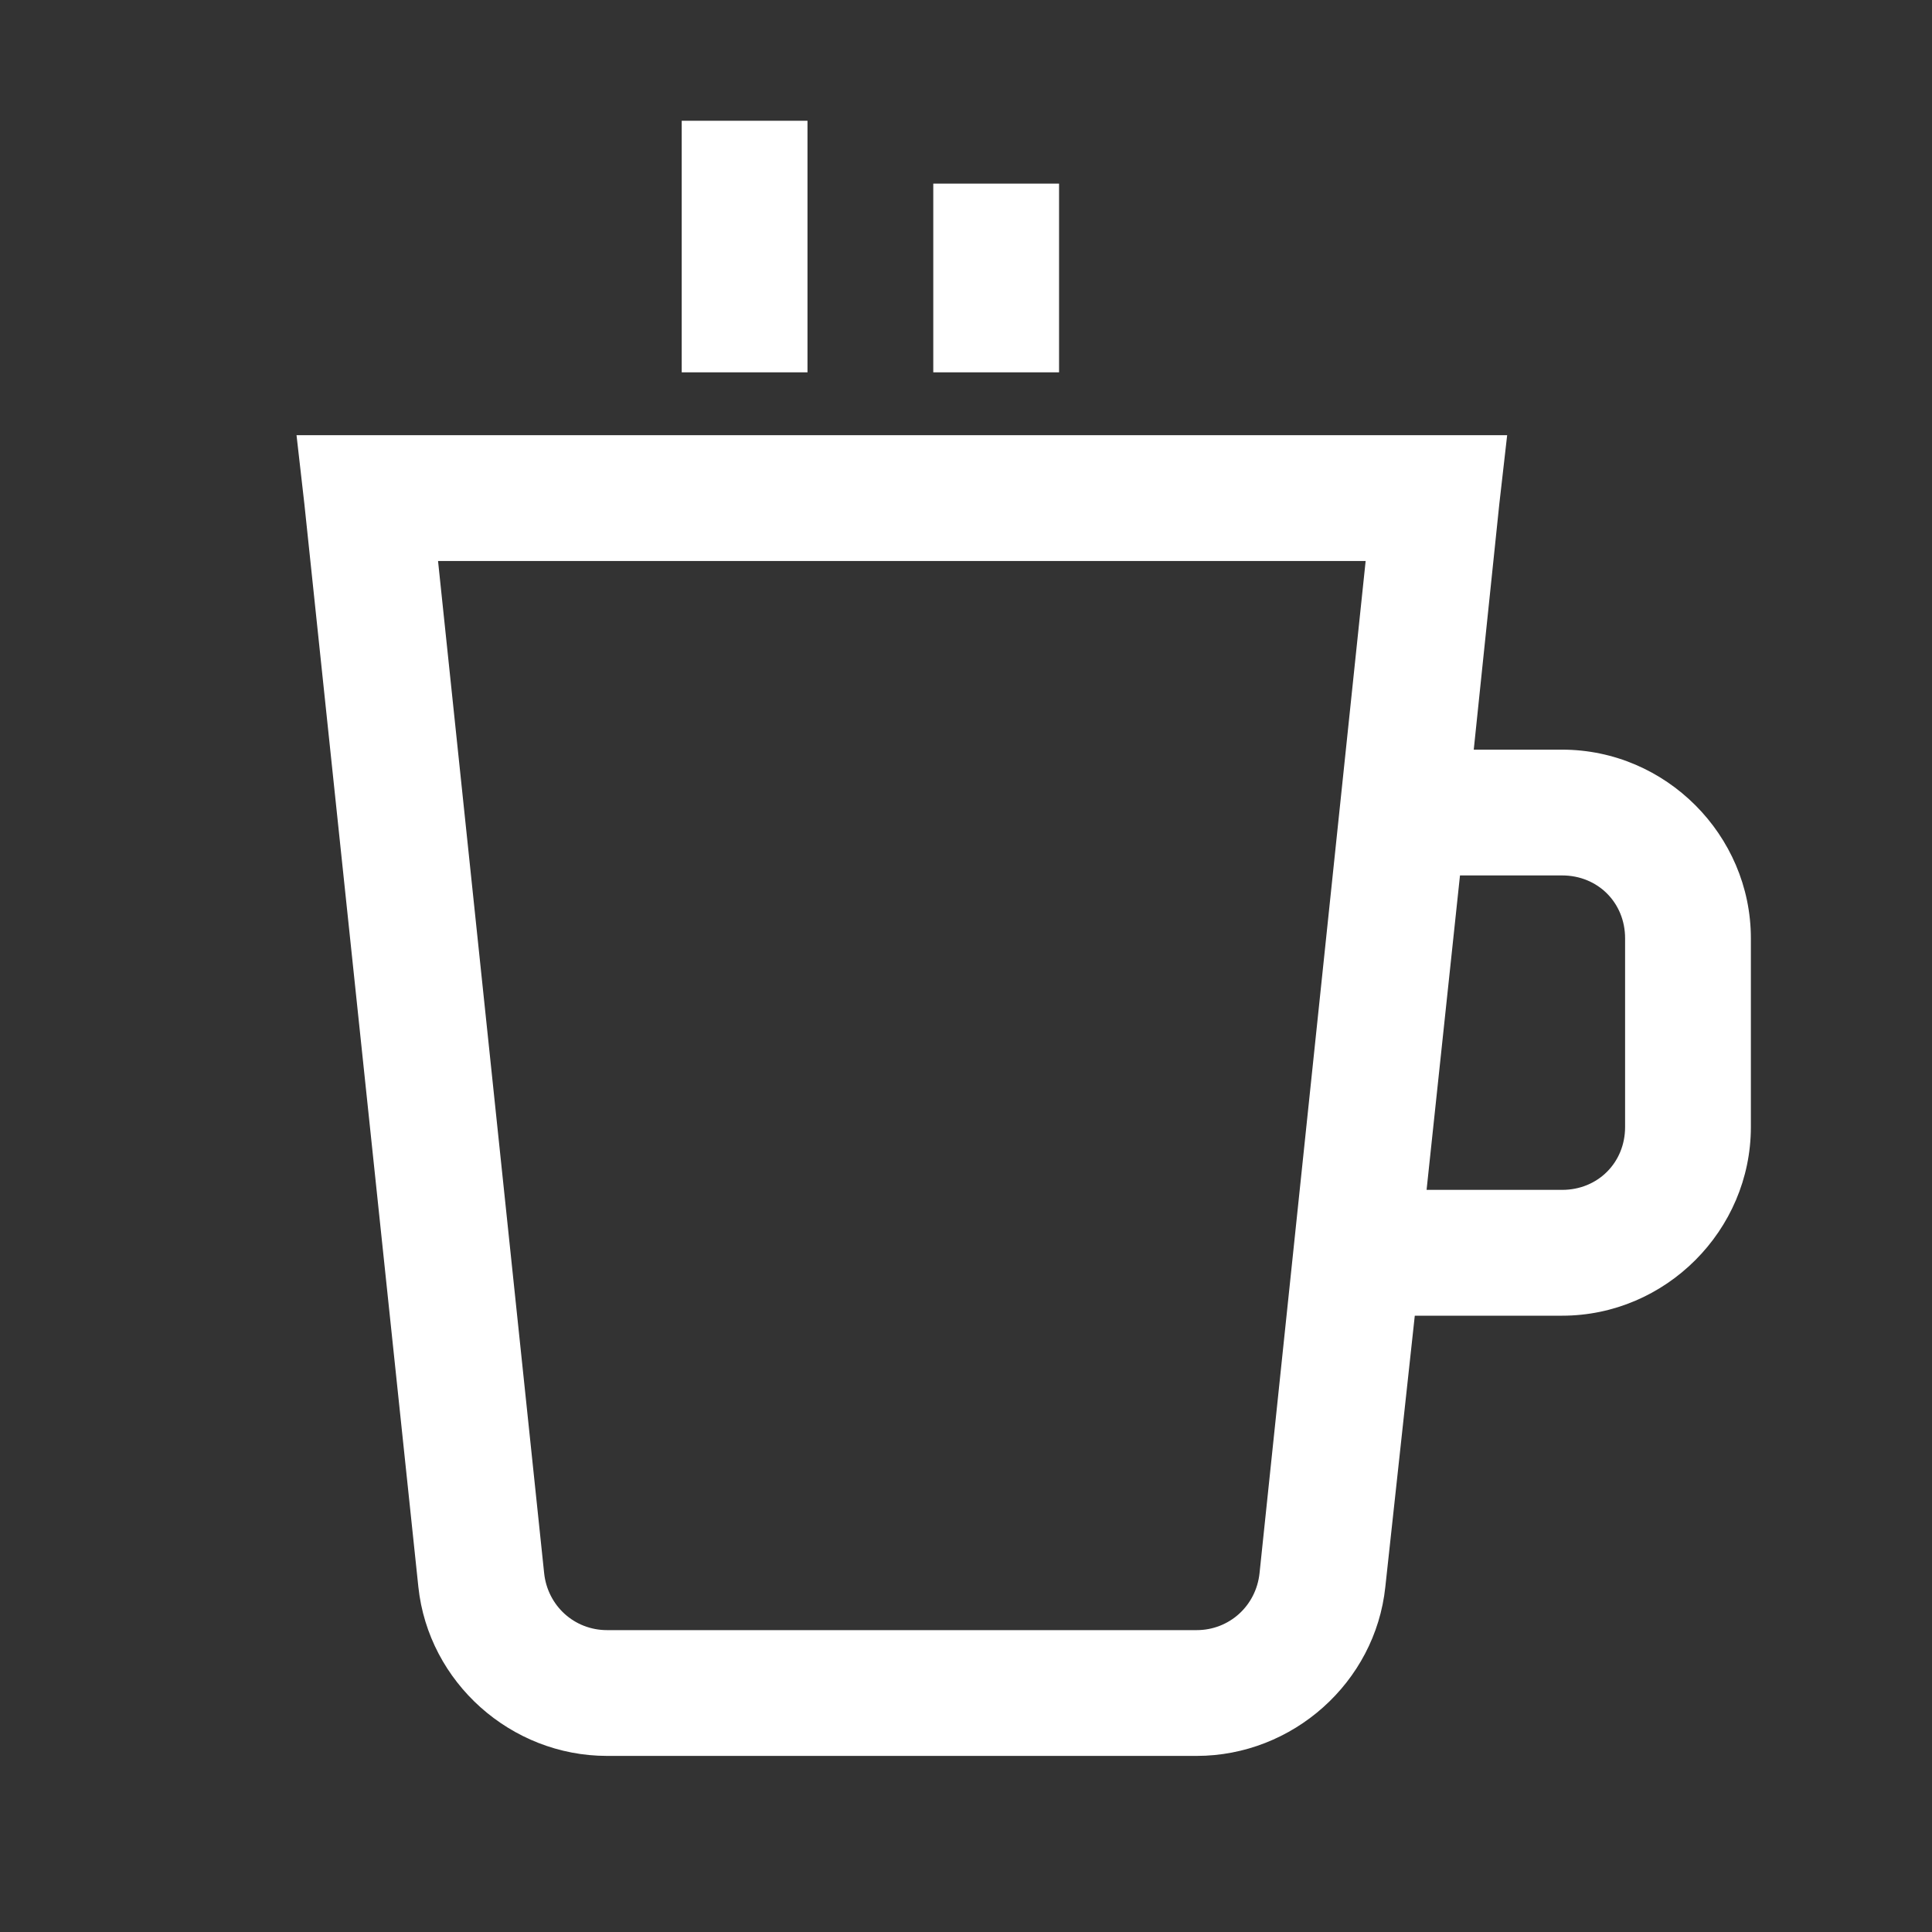 <?xml version="1.0" encoding="UTF-8"?>
<svg width="48px" height="48px" viewBox="0 0 48 48" version="1.1" xmlns="http://www.w3.org/2000/svg" xmlns:xlink="http://www.w3.org/1999/xlink">
    <rect x="0" y="0" width="48" height="48" fill="#333333" stroke="none"/>
    <!-- Generator: Sketch 63.1 (92452) - https://sketch.com -->
    <title>Icons/icons-food/coffee</title>
    <desc>Created with Sketch.</desc>
    <g id="Icons/icons-food/coffee" stroke="none" stroke-width="1" fill="none" fill-rule="evenodd">
        <g id="icon-coffee" transform="translate(7.367, 3)" fill="#FFFFFF">
            <path d="M9.57,0 L9.57,6.25 L12.695,6.25 L12.695,0 L9.57,0 Z M15.82,1.562 L15.82,6.25 L18.945,6.25 L18.945,1.562 L15.82,1.562 Z M0,7.812 L0.195,9.521 L3.027,36.426 C3.278,38.8 5.328,40.625 7.715,40.625 L22.363,40.625 C24.75,40.625 26.801,38.8 27.051,36.426 L27.783,29.688 L31.445,29.688 C34.015,29.688 36.133,27.57 36.133,25 L36.133,20.312 C36.133,17.743 34.015,15.625 31.445,15.625 L29.248,15.625 L29.883,9.521 L30.078,7.812 L0,7.812 Z M3.516,10.938 L26.562,10.938 L23.926,36.084 C23.84,36.896 23.175,37.5 22.363,37.5 L7.715,37.5 C6.903,37.5 6.238,36.896 6.152,36.084 L3.516,10.938 Z M28.906,18.75 L31.445,18.75 C32.33,18.75 33.008,19.427 33.008,20.312 L33.008,25 C33.008,25.885 32.33,26.562 31.445,26.562 L28.076,26.562 L28.906,18.75 Z" id="Shape"></path>
        </g>
    </g>
</svg>